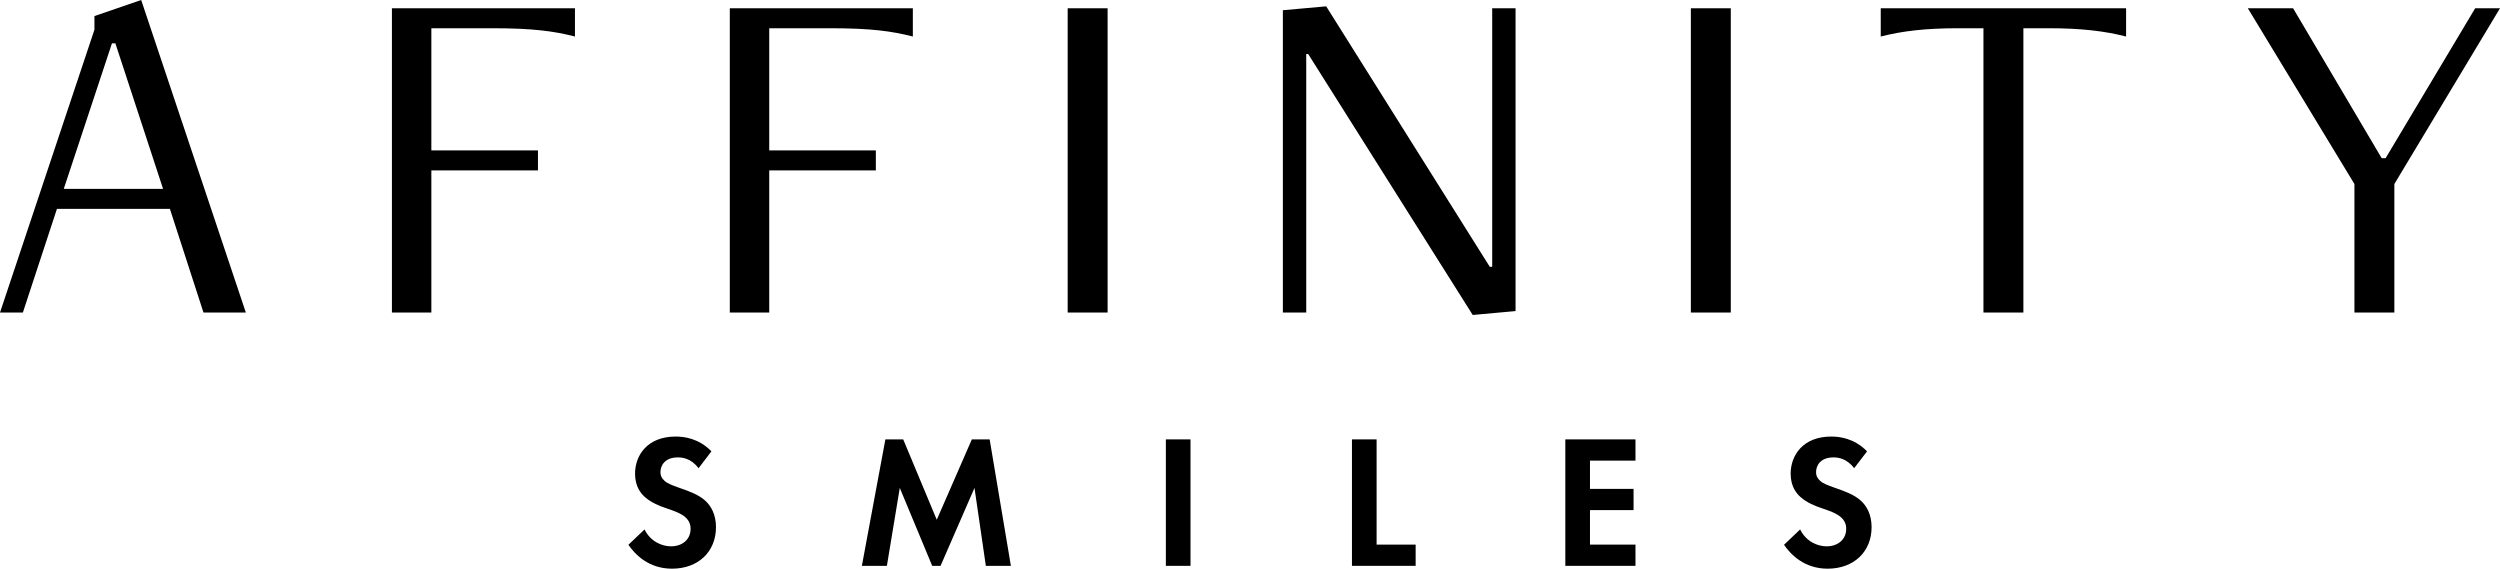 <?xml version="1.0" encoding="UTF-8"?><svg id="Layer_2" xmlns="http://www.w3.org/2000/svg" viewBox="0 0 274.005 62.329"><g id="Components"><g id="c528feb2-e1bc-4f6d-90b0-ca6fa8960b2f_4"><path d="M76.561,51.317c-.808-1.08-1.766-1.185-2.265-1.185-1.454,0-1.909.914-1.909,1.621,0,.332.102.644.436.935.331.312.789.477,1.661.789,1.081.374,2.099.749,2.806,1.392.624.561,1.183,1.497,1.183,2.909,0,2.701-1.953,4.551-4.82,4.551-2.555,0-4.053-1.559-4.778-2.618l1.766-1.683c.665,1.35,1.931,1.85,2.908,1.85,1.228,0,2.141-.749,2.141-1.912,0-.499-.166-.894-.541-1.247-.519-.477-1.349-.748-2.138-1.018-.728-.25-1.6-.582-2.306-1.206-.458-.395-1.103-1.163-1.103-2.575,0-2.036,1.371-4.073,4.447-4.073.872,0,2.513.167,3.926,1.621l-1.413,1.85Z"/><path d="M97.04,48.158h1.953l3.678,8.81,3.843-8.81h1.953l2.328,13.859h-2.745l-1.244-8.54-3.719,8.54h-.916l-3.553-8.54-1.413,8.54h-2.742l2.577-13.859Z"/><path d="M130.482,48.158v13.859h-2.701v-13.859h2.701Z"/><path d="M150.878,48.158v11.532h4.279v2.327h-6.98v-13.859h2.701Z"/><path d="M179.252,50.485h-4.988v3.097h4.778v2.327h-4.778v3.781h4.988v2.327h-7.689v-13.859h7.689v2.327Z"/><path d="M203.218,51.317c-.808-1.08-1.766-1.185-2.265-1.185-1.454,0-1.909.914-1.909,1.621,0,.332.102.644.436.935.331.312.789.477,1.661.789,1.081.374,2.099.749,2.806,1.392.624.561,1.183,1.497,1.183,2.909,0,2.701-1.953,4.551-4.82,4.551-2.555,0-4.053-1.559-4.778-2.618l1.766-1.683c.665,1.35,1.931,1.85,2.908,1.85,1.228,0,2.141-.749,2.141-1.912,0-.499-.166-.894-.541-1.247-.519-.477-1.349-.748-2.138-1.018-.728-.25-1.6-.582-2.306-1.206-.458-.395-1.103-1.163-1.103-2.575,0-2.036,1.371-4.073,4.447-4.073.872,0,2.513.167,3.926,1.621l-1.413,1.85Z"/><path d="M22.302,34.254l-3.682-11.365H6.242l-3.735,11.365H0L10.351,3.255v-1.494l5.123-1.761,11.47,34.254h-4.641ZM12.645,4.748h-.374l-5.282,15.954h10.884l-5.228-15.954Z"/><path d="M42.955,34.254V.907h20.061v3.095c-2.294-.587-4.588-.907-9.07-.907h-6.669v13.391h11.684v2.188h-11.684v15.579h-4.322Z"/><path d="M79.988,34.254V.907h20.061v3.095c-2.294-.587-4.588-.907-9.07-.907h-6.669v13.391h11.684v2.188h-11.684v15.579h-4.322Z"/><path d="M117.019,34.254V.907h4.376v33.347h-4.376Z"/><path d="M161.413,34.52l-18.033-28.598h-.214v28.331h-2.561V1.121l4.748-.427,17.928,28.545h.267V.907h2.56v33.187l-4.695.427Z"/><path d="M185.321,34.254V.907h4.376v33.347h-4.376Z"/><path d="M217.39,34.254V3.095h-2.774c-3.629,0-6.19.32-8.483.907V.907h26.891v3.095c-2.295-.587-4.855-.907-8.483-.907h-2.774v31.159h-4.376Z"/><path d="M258.051,34.254v-14.085L246.367.907h4.962l9.71,16.433h.427l9.817-16.433h2.721l-11.578,19.261v14.085h-4.376Z"/></g></g></svg>